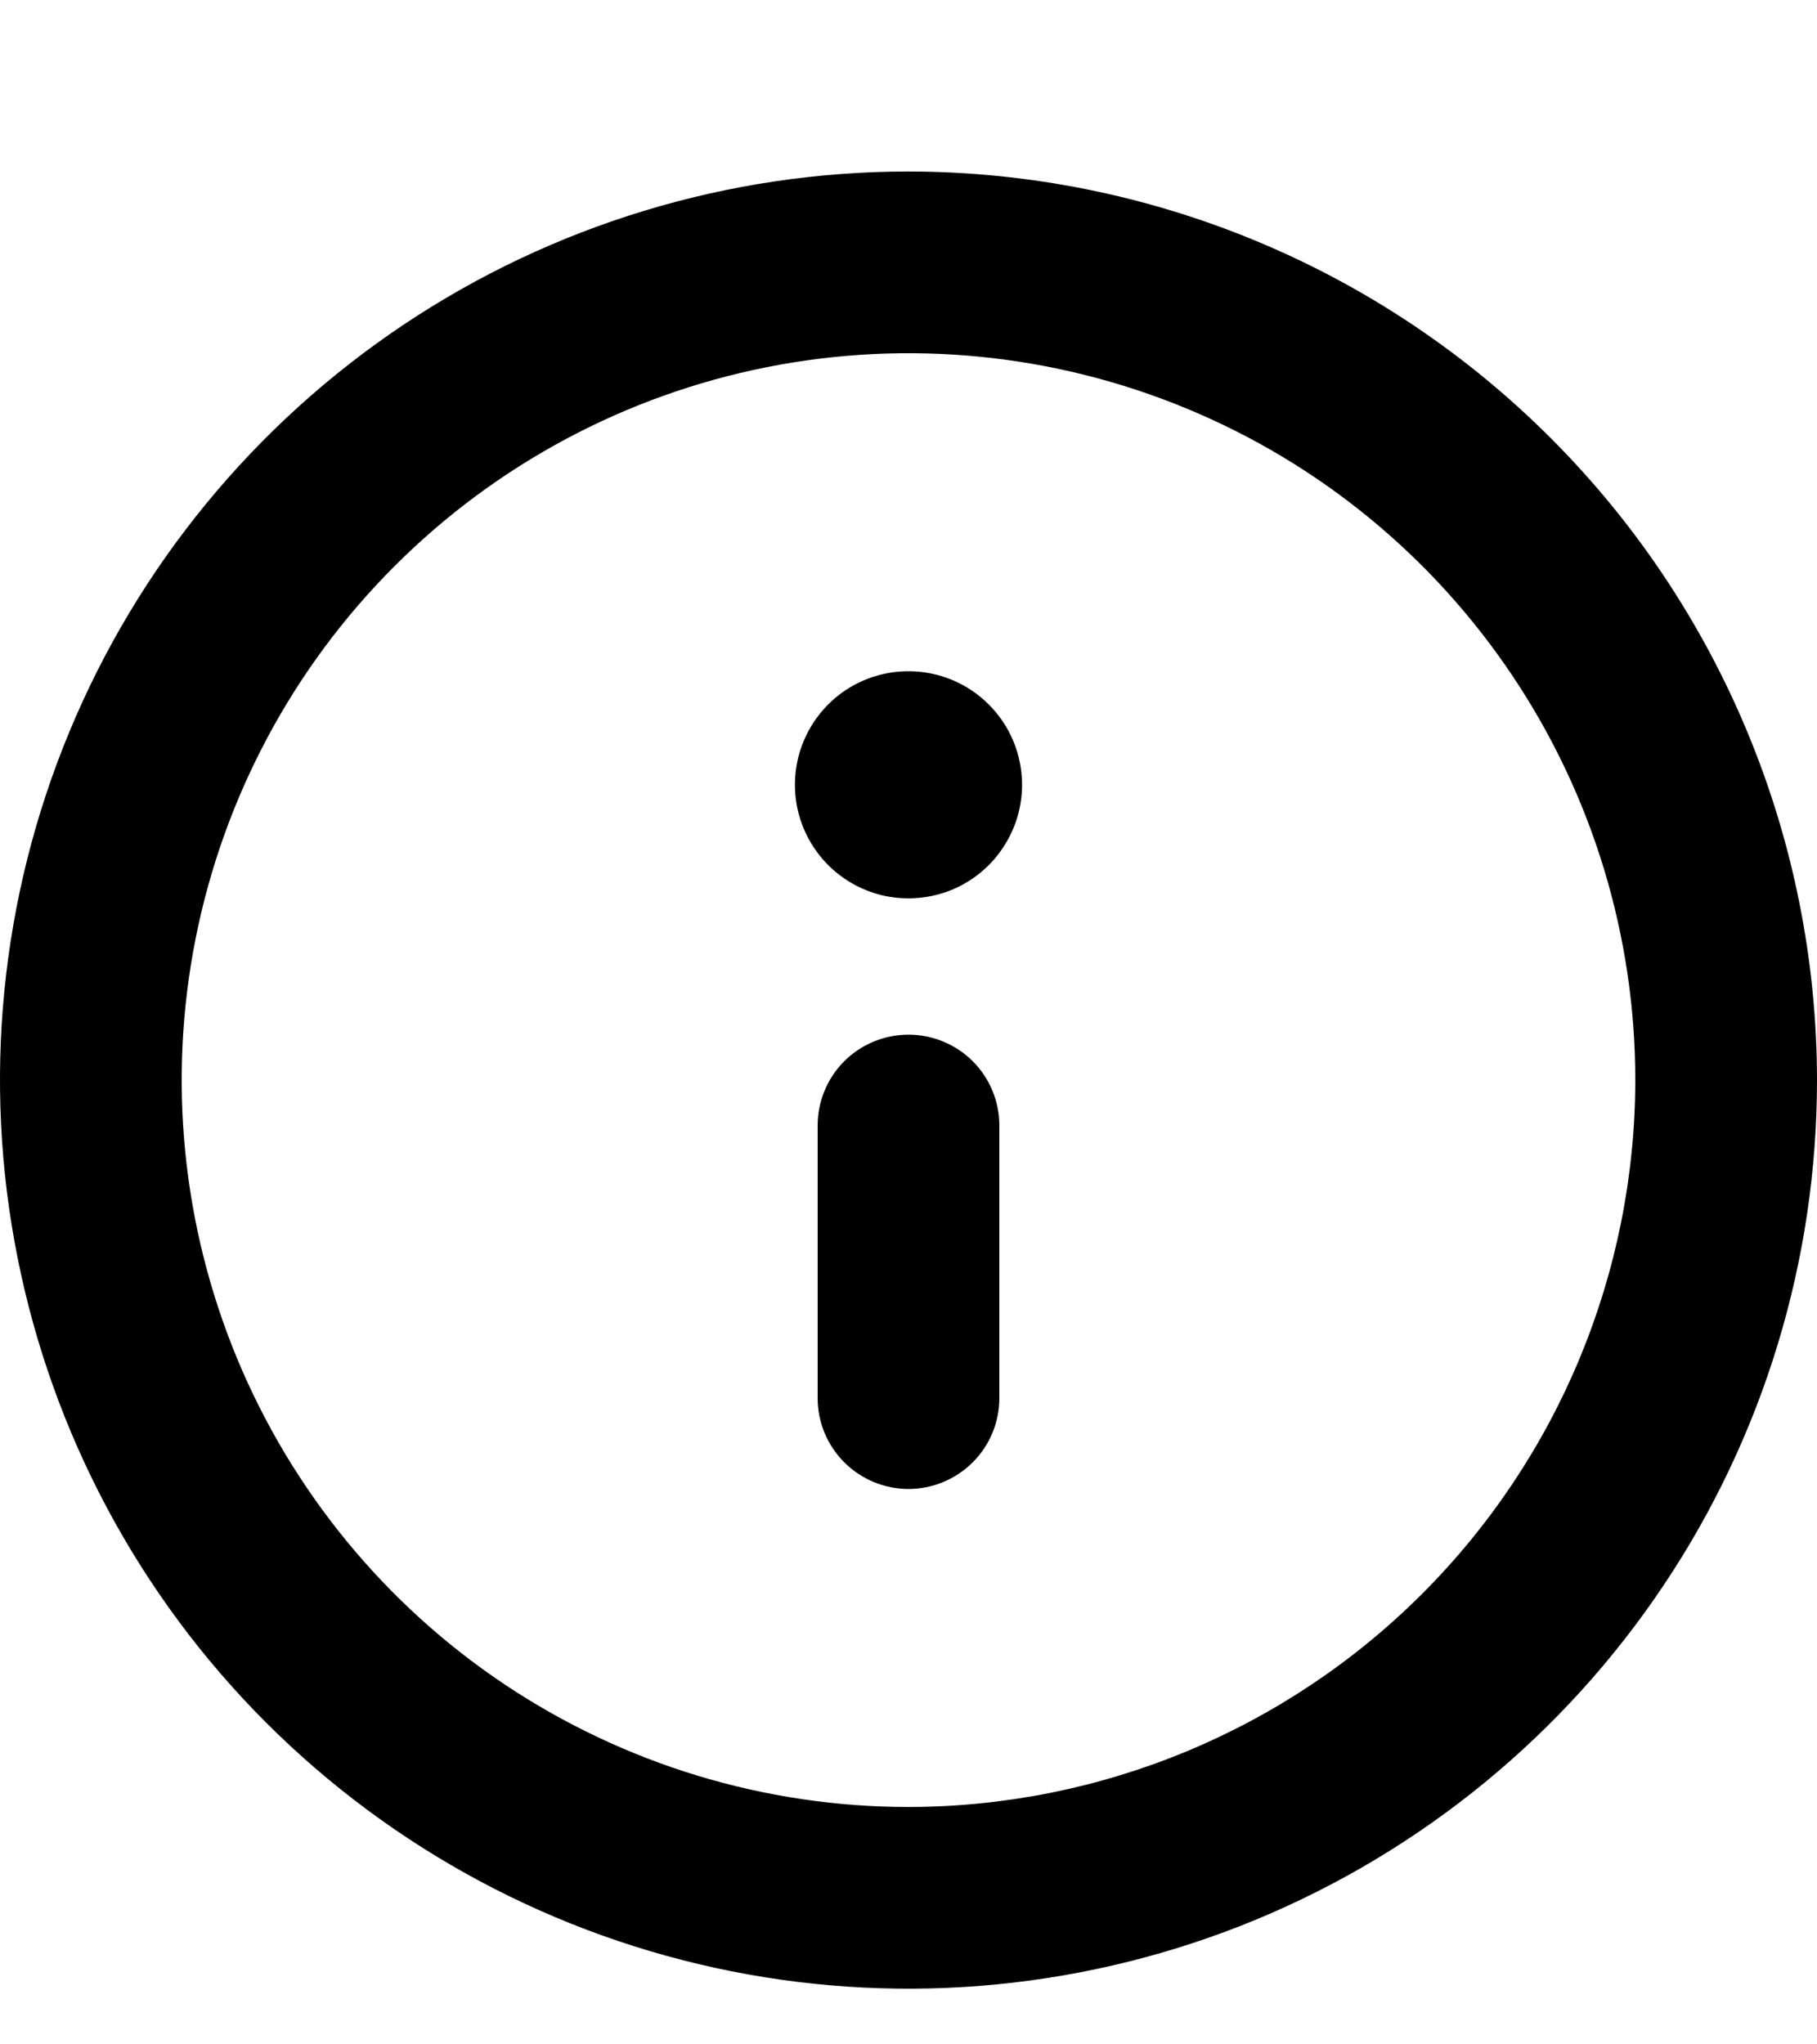 <svg xmlns="http://www.w3.org/2000/svg" width="16" height="18" viewBox="0 0 16 16" fill="none">
	<path d="M8 0.51C6.418 0.51 4.871 0.979 3.555 1.858C2.24 2.737 1.214 3.986 0.609 5.448C0.003 6.91 -0.155 8.519 0.154 10.07C0.462 11.622 1.224 13.048 2.343 14.167C3.462 15.285 4.887 16.047 6.439 16.356C7.991 16.665 9.6 16.506 11.062 15.901C12.523 15.295 13.773 14.27 14.652 12.954C15.531 11.639 16 10.092 16 8.51C15.998 6.389 15.154 4.355 13.654 2.856C12.155 1.356 10.121 0.512 8 0.51ZM8 14.91C6.734 14.91 5.497 14.534 4.444 13.831C3.392 13.128 2.572 12.128 2.087 10.959C1.603 9.789 1.476 8.503 1.723 7.261C1.97 6.02 2.579 4.879 3.475 3.984C4.37 3.089 5.51 2.48 6.751 2.233C7.993 1.986 9.28 2.113 10.449 2.597C11.619 3.081 12.618 3.902 13.321 4.954C14.025 6.007 14.4 7.244 14.4 8.51C14.398 10.207 13.723 11.833 12.523 13.033C11.323 14.233 9.697 14.908 8 14.91ZM8 8.11C7.788 8.11 7.584 8.194 7.434 8.344C7.284 8.494 7.2 8.698 7.2 8.91V11.31C7.2 11.522 7.284 11.725 7.434 11.875C7.584 12.025 7.788 12.11 8 12.11C8.212 12.11 8.416 12.025 8.566 11.875C8.716 11.725 8.8 11.522 8.8 11.31V8.91C8.8 8.698 8.716 8.494 8.566 8.344C8.416 8.194 8.212 8.11 8 8.11ZM8 4.91C7.802 4.91 7.609 4.968 7.444 5.078C7.28 5.188 7.152 5.344 7.076 5.527C7 5.71 6.981 5.911 7.019 6.105C7.058 6.299 7.153 6.477 7.293 6.617C7.433 6.757 7.611 6.852 7.805 6.891C7.999 6.929 8.2 6.909 8.383 6.834C8.565 6.758 8.722 6.63 8.831 6.465C8.941 6.301 9 6.108 9 5.91C9 5.645 8.895 5.39 8.707 5.203C8.52 5.015 8.265 4.91 8 4.91Z" fill="#000"/>
</svg>